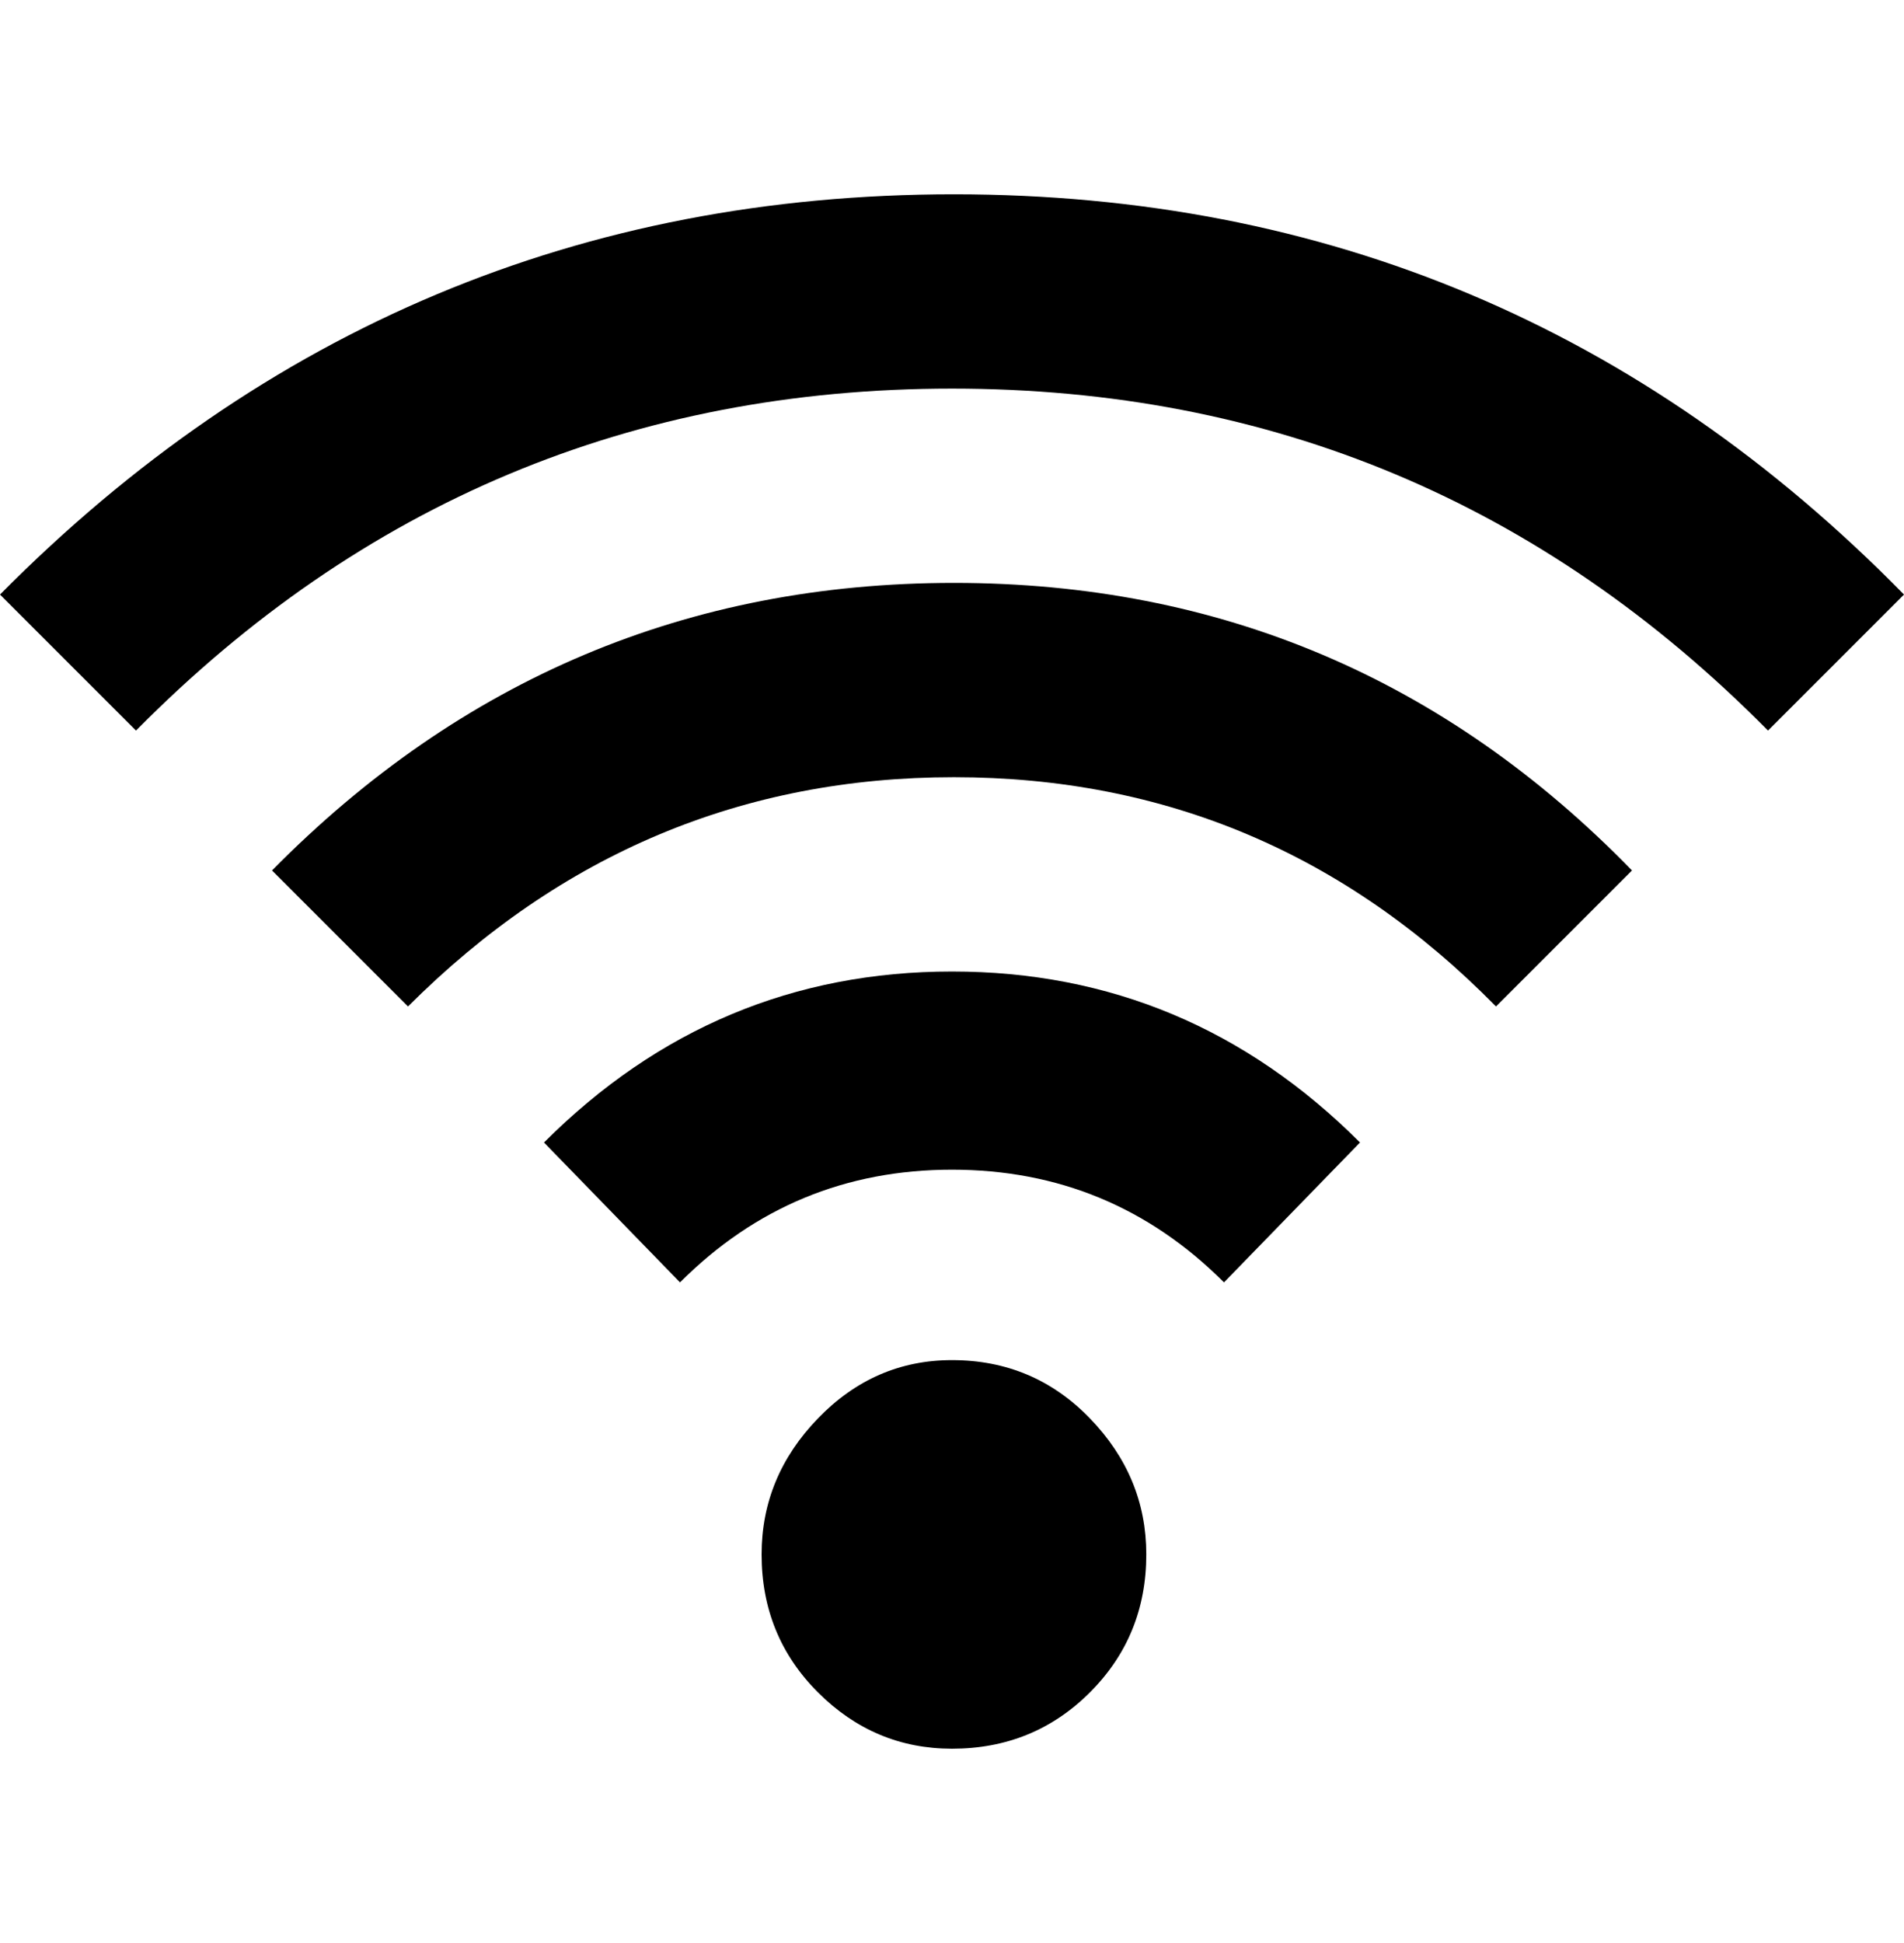 <svg xmlns="http://www.w3.org/2000/svg" viewBox="0 0 980 1000"><path d="M490 700q42 0 71 30t29 70q0 42-29 71t-71 29q-40 0-69-29t-29-71q0-40 29-70t69-30zM280 588q88-88 210-88t210 88l-70 72q-58-58-140-58t-140 58zM140 448q146-148 351-148t349 148l-70 70Q654 400 491 400T210 518zM0 306q204-206 491-206t489 206l-70 70Q736 200 490 200T70 376z"/></svg>